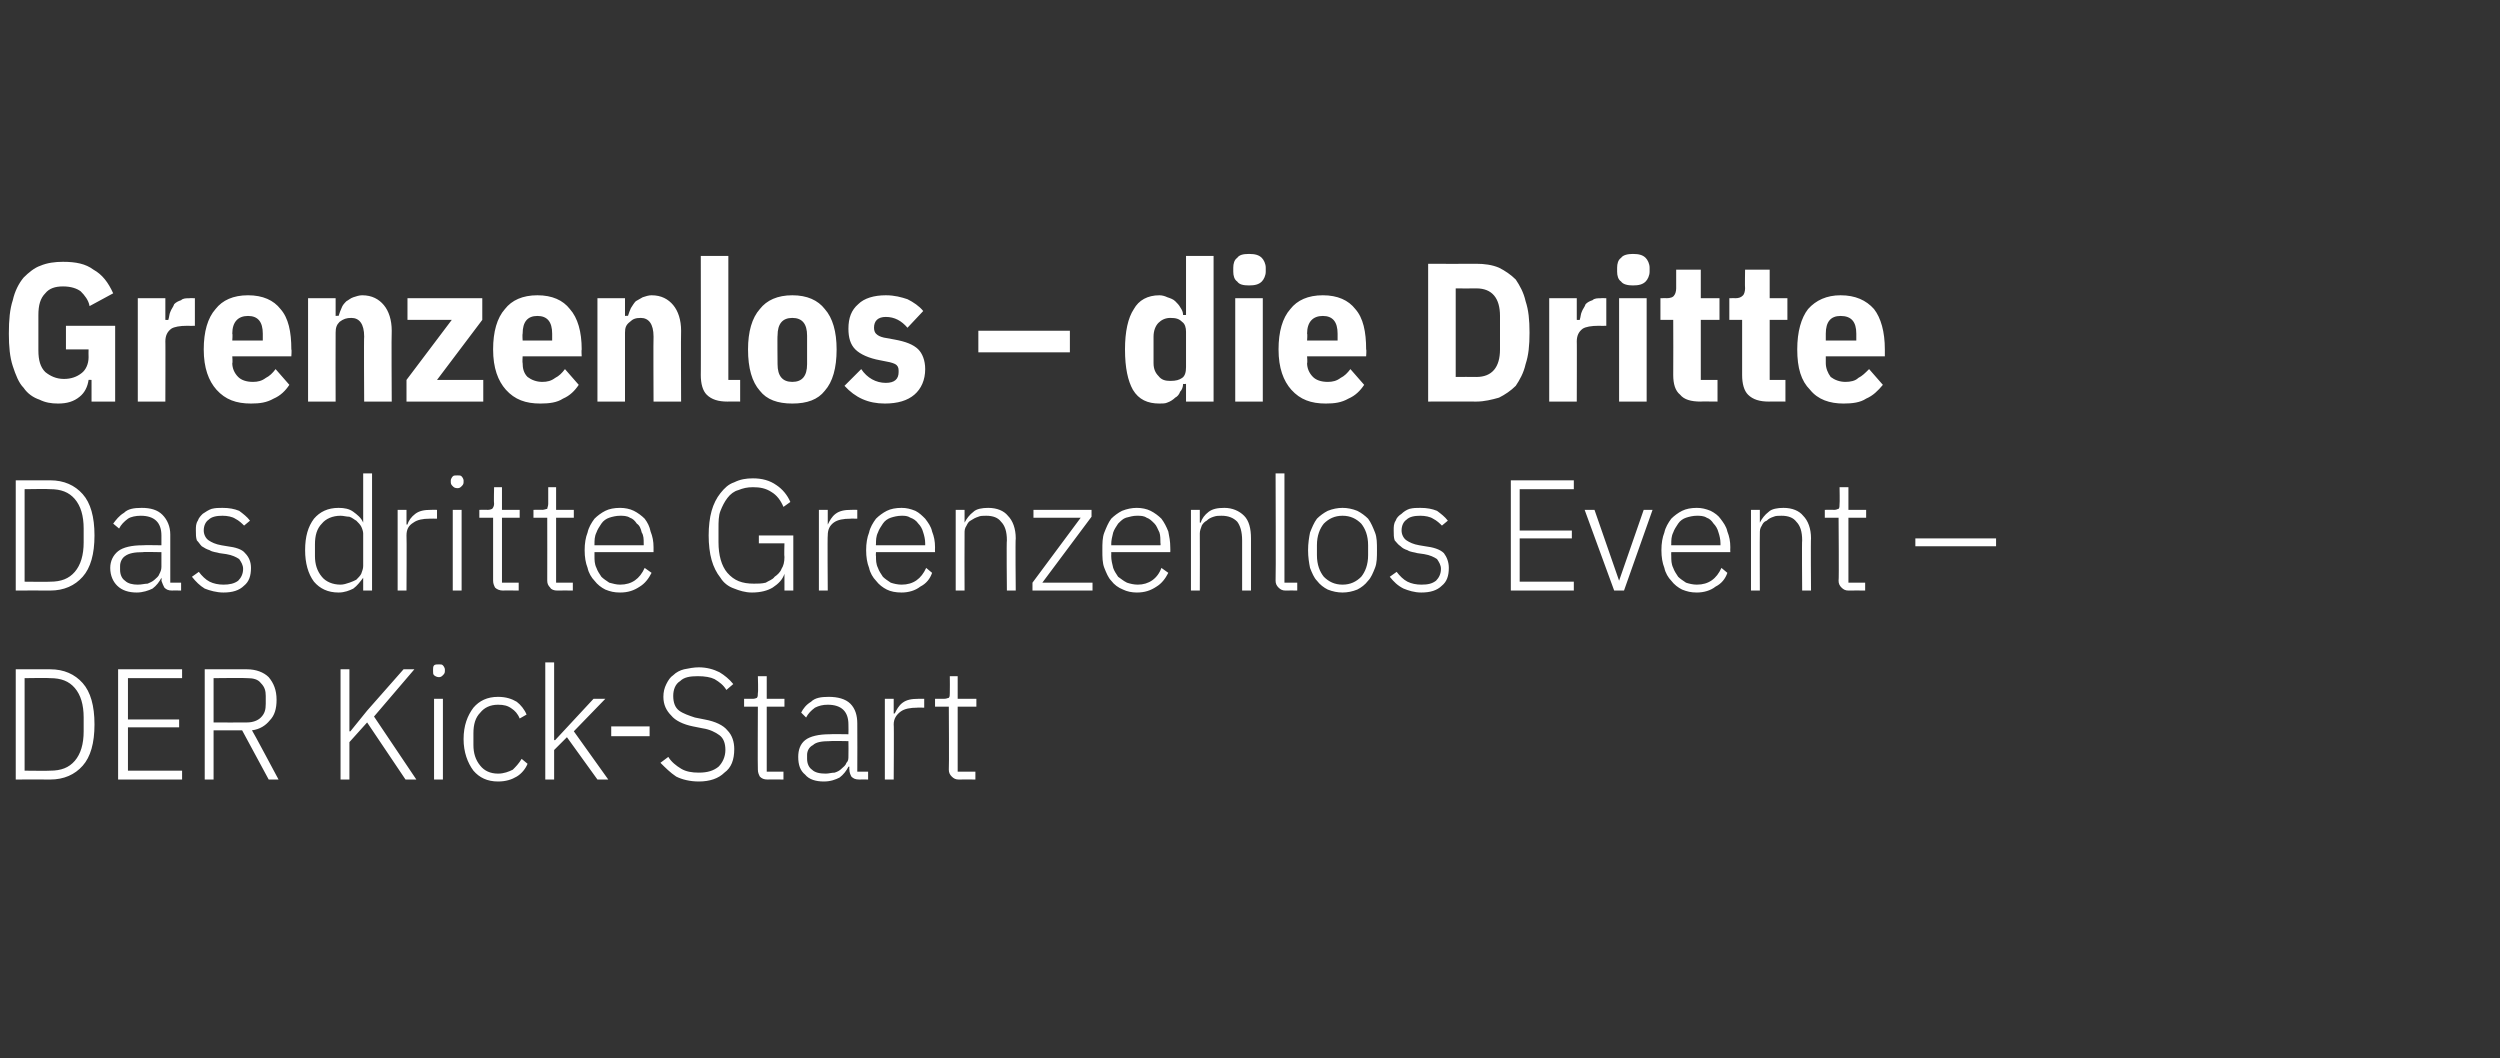 <?xml version="1.0" standalone="no"?><!DOCTYPE svg PUBLIC "-//W3C//DTD SVG 1.1//EN" "http://www.w3.org/Graphics/SVG/1.1/DTD/svg11.dtd"><svg xmlns="http://www.w3.org/2000/svg" version="1.1" width="254px" height="107.5px" viewBox="0 -1 254 107.5" style="top:-1px"><rect x="0" y="-1" width="254" height="107.5" fill="#333333" stroke="none"/>  <desc>Grenzenlos – die Dritte Das dritte Grenzenlos Event – DER Kick Start</desc>  <defs/>  <g id="Polygon148044">    <path d="M 1.6 67 C 1.6 67 5.08 67.01 5.1 67 C 6.5 67 7.6 67.5 8.4 68.4 C 9.2 69.3 9.6 70.7 9.6 72.6 C 9.6 74.5 9.2 75.9 8.4 76.8 C 7.6 77.7 6.5 78.2 5.1 78.2 C 5.08 78.18 1.6 78.2 1.6 78.2 L 1.6 67 Z M 5.1 77.3 C 6.2 77.3 7 77 7.6 76.3 C 8.2 75.6 8.5 74.6 8.5 73.3 C 8.5 73.3 8.5 71.9 8.5 71.9 C 8.5 70.6 8.2 69.6 7.6 68.9 C 7 68.2 6.2 67.9 5.1 67.9 C 5.1 67.86 2.5 67.9 2.5 67.9 L 2.5 77.3 C 2.5 77.3 5.1 77.33 5.1 77.3 Z M 12 78.2 L 12 67 L 18.5 67 L 18.5 67.9 L 13 67.9 L 13 72.1 L 18.2 72.1 L 18.2 72.9 L 13 72.9 L 13 77.3 L 18.5 77.3 L 18.5 78.2 L 12 78.2 Z M 21.7 78.2 L 20.8 78.2 L 20.8 67 C 20.8 67 25.1 67.01 25.1 67 C 26 67 26.8 67.3 27.3 67.8 C 27.8 68.4 28.1 69.1 28.1 70.1 C 28.1 71 27.9 71.7 27.4 72.2 C 27 72.7 26.4 73.1 25.6 73.2 C 25.62 73.17 28.3 78.2 28.3 78.2 L 27.3 78.2 L 24.6 73.2 L 21.7 73.2 L 21.7 78.2 Z M 25.1 72.4 C 25.7 72.4 26.2 72.2 26.5 71.9 C 26.9 71.5 27 71.1 27 70.5 C 27 70.5 27 69.7 27 69.7 C 27 69.2 26.9 68.8 26.5 68.4 C 26.2 68 25.7 67.9 25.1 67.9 C 25.1 67.86 21.7 67.9 21.7 67.9 L 21.7 72.4 C 21.7 72.4 25.1 72.42 25.1 72.4 Z M 37.3 72.4 L 35.5 74.4 L 35.5 78.2 L 34.6 78.2 L 34.6 67 L 35.5 67 L 35.5 73.3 L 35.6 73.3 L 37.3 71.2 L 41 67 L 42.1 67 L 38 71.8 L 42.3 78.2 L 41.2 78.2 L 37.3 72.4 Z M 44.6 67.8 C 44.4 67.8 44.2 67.7 44.1 67.6 C 44 67.5 44 67.4 44 67.2 C 44 67.2 44 67 44 67 C 44 66.9 44 66.7 44.1 66.6 C 44.2 66.5 44.4 66.5 44.6 66.5 C 44.8 66.5 44.9 66.5 45 66.6 C 45.1 66.7 45.2 66.9 45.2 67 C 45.2 67 45.2 67.2 45.2 67.2 C 45.2 67.4 45.1 67.5 45 67.6 C 44.9 67.7 44.8 67.8 44.6 67.8 Z M 44.1 70 L 45 70 L 45 78.2 L 44.1 78.2 L 44.1 70 Z M 50.6 78.4 C 49.5 78.4 48.7 78 48.1 77.3 C 47.5 76.5 47.1 75.4 47.1 74.1 C 47.1 72.7 47.5 71.7 48.1 70.9 C 48.7 70.2 49.5 69.8 50.6 69.8 C 51.4 69.8 52 70 52.5 70.3 C 52.9 70.6 53.3 71.1 53.5 71.6 C 53.5 71.6 52.8 72 52.8 72 C 52.6 71.5 52.3 71.2 52 71 C 51.6 70.7 51.2 70.6 50.6 70.6 C 49.8 70.6 49.2 70.9 48.8 71.4 C 48.3 71.9 48.1 72.6 48.1 73.5 C 48.1 73.5 48.1 74.7 48.1 74.7 C 48.1 75.5 48.3 76.2 48.8 76.8 C 49.2 77.3 49.8 77.6 50.6 77.6 C 51.2 77.6 51.7 77.4 52.1 77.2 C 52.4 76.9 52.7 76.6 53 76.1 C 53 76.1 53.6 76.6 53.6 76.6 C 53.4 77.1 53 77.6 52.5 77.9 C 52 78.2 51.4 78.4 50.6 78.4 Z M 55.4 66.3 L 56.3 66.3 L 56.3 74.2 L 56.4 74.2 L 57.7 72.8 L 60.3 70 L 61.5 70 L 58.3 73.3 L 61.8 78.2 L 60.7 78.2 L 57.6 73.9 L 56.3 75.2 L 56.3 78.2 L 55.4 78.2 L 55.4 66.3 Z M 62.1 73.8 L 62.1 72.8 L 66 72.8 L 66 73.8 L 62.1 73.8 Z M 71 78.4 C 70.1 78.4 69.3 78.2 68.7 77.9 C 68.1 77.5 67.6 77 67.1 76.5 C 67.1 76.5 67.9 75.9 67.9 75.9 C 68.2 76.4 68.7 76.8 69.2 77.1 C 69.7 77.4 70.3 77.5 71 77.5 C 71.9 77.5 72.5 77.3 73 76.9 C 73.4 76.5 73.7 75.9 73.7 75.2 C 73.7 74.5 73.5 74 73.1 73.7 C 72.7 73.4 72.1 73.1 71.4 73 C 71.4 73 70.4 72.8 70.4 72.8 C 69.4 72.6 68.6 72.2 68.2 71.7 C 67.7 71.2 67.4 70.6 67.4 69.8 C 67.4 69.3 67.5 68.9 67.7 68.5 C 67.9 68.1 68.1 67.8 68.4 67.6 C 68.7 67.3 69.1 67.1 69.5 67 C 70 66.9 70.5 66.8 71 66.8 C 71.8 66.8 72.5 67 73.1 67.3 C 73.6 67.6 74.1 68 74.5 68.5 C 74.5 68.5 73.8 69.1 73.8 69.1 C 73.5 68.6 73.1 68.3 72.6 68 C 72.2 67.8 71.6 67.7 70.9 67.7 C 70.1 67.7 69.5 67.8 69.1 68.2 C 68.6 68.5 68.4 69.1 68.4 69.7 C 68.4 70.4 68.6 70.9 69 71.2 C 69.4 71.5 70 71.7 70.6 71.9 C 70.6 71.9 71.6 72.1 71.6 72.1 C 72.7 72.3 73.5 72.7 73.9 73.2 C 74.4 73.7 74.6 74.4 74.6 75.1 C 74.6 76.2 74.3 77 73.6 77.5 C 73 78.1 72.1 78.4 71 78.4 Z M 78 78.2 C 77.6 78.2 77.4 78.1 77.2 77.9 C 77.1 77.7 77 77.5 77 77.2 C 76.97 77.17 77 70.8 77 70.8 L 75.6 70.8 L 75.6 70 C 75.6 70 76.48 69.99 76.5 70 C 76.7 70 76.9 69.9 76.9 69.9 C 77 69.8 77 69.6 77 69.4 C 77.05 69.36 77 67.7 77 67.7 L 77.9 67.7 L 77.9 70 L 79.7 70 L 79.7 70.8 L 77.9 70.8 L 77.9 77.4 L 79.6 77.4 L 79.6 78.2 C 79.6 78.2 77.97 78.18 78 78.2 Z M 87.3 78.2 C 86.9 78.2 86.7 78.1 86.5 77.9 C 86.4 77.7 86.3 77.5 86.3 77.2 C 86.27 77.17 86.3 76.9 86.3 76.9 C 86.3 76.9 86.19 76.88 86.2 76.9 C 86 77.3 85.7 77.7 85.3 78 C 84.9 78.2 84.4 78.4 83.7 78.4 C 82.9 78.4 82.2 78.2 81.8 77.7 C 81.3 77.3 81.1 76.7 81.1 75.9 C 81.1 75.2 81.3 74.6 81.8 74.2 C 82.3 73.8 83.2 73.6 84.3 73.6 C 84.35 73.57 86.2 73.6 86.2 73.6 C 86.2 73.6 86.22 72.61 86.2 72.6 C 86.2 71.3 85.5 70.6 84.1 70.6 C 83.6 70.6 83.2 70.7 82.8 70.9 C 82.4 71.2 82.1 71.5 81.9 71.9 C 81.9 71.9 81.4 71.4 81.4 71.4 C 81.6 71 81.9 70.6 82.4 70.3 C 82.8 69.9 83.4 69.8 84.2 69.8 C 85.1 69.8 85.9 70 86.4 70.5 C 86.9 71 87.1 71.7 87.1 72.5 C 87.12 72.54 87.1 77.4 87.1 77.4 L 88.2 77.4 L 88.2 78.2 C 88.2 78.2 87.3 78.18 87.3 78.2 Z M 83.9 77.6 C 84.2 77.6 84.5 77.5 84.8 77.5 C 85.1 77.4 85.3 77.3 85.5 77.1 C 85.7 76.9 85.9 76.8 86 76.5 C 86.2 76.3 86.2 76.1 86.2 75.8 C 86.22 75.79 86.2 74.3 86.2 74.3 C 86.2 74.3 84.32 74.26 84.3 74.3 C 83.5 74.3 82.9 74.4 82.6 74.7 C 82.2 74.9 82 75.3 82 75.7 C 82 75.7 82 76.1 82 76.1 C 82 76.6 82.2 77 82.5 77.2 C 82.8 77.5 83.3 77.6 83.9 77.6 Z M 89.9 78.2 L 89.9 70 L 90.8 70 L 90.8 71.5 C 90.8 71.5 90.91 71.46 90.9 71.5 C 91.1 71.1 91.3 70.7 91.7 70.4 C 92.1 70.1 92.6 70 93.3 70 C 93.33 69.99 93.9 70 93.9 70 L 93.9 70.9 C 93.9 70.9 93.16 70.88 93.2 70.9 C 92.5 70.9 91.9 71 91.5 71.3 C 91.1 71.6 90.8 72 90.8 72.6 C 90.84 72.58 90.8 78.2 90.8 78.2 L 89.9 78.2 Z M 97.4 78.2 C 97.1 78.2 96.9 78.1 96.7 77.9 C 96.5 77.7 96.4 77.5 96.4 77.2 C 96.44 77.17 96.4 70.8 96.4 70.8 L 95 70.8 L 95 70 C 95 70 95.95 69.99 95.9 70 C 96.2 70 96.3 69.9 96.4 69.9 C 96.5 69.8 96.5 69.6 96.5 69.4 C 96.52 69.36 96.5 67.7 96.5 67.7 L 97.3 67.7 L 97.3 70 L 99.2 70 L 99.2 70.8 L 97.3 70.8 L 97.3 77.4 L 99.1 77.4 L 99.1 78.2 C 99.1 78.2 97.44 78.18 97.4 78.2 Z " stroke="none" fill="#fff"/>  </g>  <g id="Polygon148043">    <path d="M 1.6 47.8 C 1.6 47.8 5.08 47.81 5.1 47.8 C 6.5 47.8 7.6 48.3 8.4 49.2 C 9.2 50.1 9.6 51.5 9.6 53.4 C 9.6 55.3 9.2 56.7 8.4 57.6 C 7.6 58.5 6.5 59 5.1 59 C 5.08 58.98 1.6 59 1.6 59 L 1.6 47.8 Z M 5.1 58.1 C 6.2 58.1 7 57.8 7.6 57.1 C 8.2 56.4 8.5 55.4 8.5 54.1 C 8.5 54.1 8.5 52.7 8.5 52.7 C 8.5 51.4 8.2 50.4 7.6 49.7 C 7 49 6.2 48.7 5.1 48.7 C 5.1 48.66 2.5 48.7 2.5 48.7 L 2.5 58.1 C 2.5 58.1 5.1 58.13 5.1 58.1 Z M 17.5 59 C 17.1 59 16.9 58.9 16.7 58.7 C 16.6 58.5 16.5 58.3 16.4 58 C 16.44 57.97 16.4 57.7 16.4 57.7 C 16.4 57.7 16.36 57.68 16.4 57.7 C 16.2 58.1 15.9 58.5 15.5 58.8 C 15.1 59 14.5 59.2 13.9 59.2 C 13.1 59.2 12.4 59 11.9 58.5 C 11.5 58.1 11.2 57.5 11.2 56.7 C 11.2 56 11.5 55.4 12 55 C 12.5 54.6 13.4 54.4 14.5 54.4 C 14.53 54.37 16.4 54.4 16.4 54.4 C 16.4 54.4 16.4 53.41 16.4 53.4 C 16.4 52.1 15.7 51.4 14.3 51.4 C 13.8 51.4 13.3 51.5 13 51.7 C 12.6 52 12.3 52.3 12.1 52.7 C 12.1 52.7 11.5 52.2 11.5 52.2 C 11.8 51.8 12.1 51.4 12.6 51.1 C 13 50.7 13.6 50.6 14.4 50.6 C 15.3 50.6 16 50.8 16.5 51.3 C 17 51.8 17.3 52.5 17.3 53.3 C 17.3 53.34 17.3 58.2 17.3 58.2 L 18.4 58.2 L 18.4 59 C 18.4 59 17.47 58.98 17.5 59 Z M 14 58.4 C 14.4 58.4 14.7 58.3 15 58.3 C 15.2 58.2 15.5 58.1 15.7 57.9 C 15.9 57.7 16.1 57.6 16.2 57.3 C 16.3 57.1 16.4 56.9 16.4 56.6 C 16.4 56.59 16.4 55.1 16.4 55.1 C 16.4 55.1 14.49 55.06 14.5 55.1 C 13.7 55.1 13.1 55.2 12.7 55.5 C 12.4 55.7 12.2 56.1 12.2 56.5 C 12.2 56.5 12.2 56.9 12.2 56.9 C 12.2 57.4 12.4 57.8 12.7 58 C 13 58.3 13.5 58.4 14 58.4 Z M 22.7 59.2 C 22 59.2 21.3 59 20.8 58.8 C 20.3 58.5 19.9 58.1 19.5 57.6 C 19.5 57.6 20.2 57.1 20.2 57.1 C 20.5 57.5 20.9 57.9 21.3 58.1 C 21.7 58.3 22.2 58.4 22.7 58.4 C 23.3 58.4 23.8 58.3 24.2 58 C 24.5 57.7 24.7 57.3 24.7 56.8 C 24.7 56.4 24.5 56.1 24.3 55.8 C 24 55.6 23.6 55.4 23 55.3 C 23 55.3 22.3 55.2 22.3 55.2 C 22 55.1 21.6 55.1 21.3 54.9 C 21 54.8 20.8 54.7 20.5 54.5 C 20.3 54.3 20.2 54.1 20 53.9 C 19.9 53.6 19.9 53.3 19.9 52.9 C 19.9 52.5 19.9 52.2 20.1 51.9 C 20.2 51.6 20.4 51.4 20.6 51.2 C 20.9 51 21.2 50.8 21.5 50.7 C 21.9 50.6 22.2 50.6 22.6 50.6 C 23.3 50.6 23.8 50.7 24.3 50.9 C 24.7 51.2 25.1 51.5 25.4 51.9 C 25.4 51.9 24.8 52.4 24.8 52.4 C 24.6 52.2 24.3 51.9 23.9 51.7 C 23.6 51.5 23.1 51.4 22.6 51.4 C 22 51.4 21.5 51.5 21.2 51.8 C 20.9 52 20.7 52.4 20.7 52.9 C 20.7 53.3 20.9 53.7 21.2 53.9 C 21.5 54.1 21.9 54.3 22.5 54.4 C 22.5 54.4 23.1 54.5 23.1 54.5 C 23.9 54.6 24.6 54.8 24.9 55.2 C 25.3 55.6 25.5 56.1 25.5 56.7 C 25.5 57.5 25.3 58.1 24.8 58.5 C 24.3 59 23.6 59.2 22.7 59.2 Z M 36.9 57.7 C 36.9 57.7 36.85 57.67 36.9 57.7 C 36.6 58.1 36.3 58.5 35.9 58.8 C 35.5 59 35 59.2 34.4 59.2 C 33.3 59.2 32.5 58.8 31.9 58.1 C 31.3 57.3 31 56.2 31 54.9 C 31 53.5 31.3 52.5 31.9 51.7 C 32.5 51 33.3 50.6 34.4 50.6 C 35 50.6 35.5 50.7 35.9 51 C 36.3 51.3 36.7 51.6 36.9 52.1 C 36.85 52.1 36.9 52.1 36.9 52.1 L 36.9 47.1 L 37.8 47.1 L 37.8 59 L 36.9 59 L 36.9 57.7 Z M 34.6 58.4 C 34.9 58.4 35.2 58.3 35.5 58.2 C 35.8 58.1 36 58 36.2 57.9 C 36.4 57.7 36.6 57.5 36.7 57.3 C 36.8 57 36.9 56.8 36.9 56.5 C 36.9 56.5 36.9 53.2 36.9 53.2 C 36.9 53 36.8 52.7 36.7 52.5 C 36.6 52.3 36.4 52.1 36.2 51.9 C 36 51.8 35.8 51.6 35.5 51.5 C 35.2 51.5 34.9 51.4 34.6 51.4 C 33.8 51.4 33.1 51.7 32.7 52.2 C 32.2 52.7 32 53.4 32 54.3 C 32 54.3 32 55.5 32 55.5 C 32 56.3 32.2 57 32.7 57.6 C 33.1 58.1 33.8 58.4 34.6 58.4 Z M 40.4 59 L 40.4 50.8 L 41.3 50.8 L 41.3 52.3 C 41.3 52.3 41.39 52.26 41.4 52.3 C 41.5 51.9 41.8 51.5 42.2 51.2 C 42.6 50.9 43.1 50.8 43.8 50.8 C 43.81 50.79 44.4 50.8 44.4 50.8 L 44.4 51.7 C 44.4 51.7 43.64 51.68 43.6 51.7 C 43 51.7 42.4 51.8 42 52.1 C 41.5 52.4 41.3 52.8 41.3 53.4 C 41.33 53.38 41.3 59 41.3 59 L 40.4 59 Z M 46.5 48.6 C 46.2 48.6 46.1 48.5 46 48.4 C 45.9 48.3 45.8 48.2 45.8 48 C 45.8 48 45.8 47.8 45.8 47.8 C 45.8 47.7 45.9 47.5 46 47.4 C 46.1 47.3 46.2 47.3 46.5 47.3 C 46.7 47.3 46.8 47.3 46.9 47.4 C 47 47.5 47.1 47.7 47.1 47.8 C 47.1 47.8 47.1 48 47.1 48 C 47.1 48.2 47 48.3 46.9 48.4 C 46.8 48.5 46.7 48.6 46.5 48.6 Z M 46 50.8 L 46.9 50.8 L 46.9 59 L 46 59 L 46 50.8 Z M 51.1 59 C 50.8 59 50.5 58.9 50.3 58.7 C 50.2 58.5 50.1 58.3 50.1 58 C 50.09 57.97 50.1 51.6 50.1 51.6 L 48.7 51.6 L 48.7 50.8 C 48.7 50.8 49.59 50.79 49.6 50.8 C 49.8 50.8 50 50.7 50 50.7 C 50.1 50.6 50.2 50.4 50.2 50.2 C 50.16 50.16 50.2 48.5 50.2 48.5 L 51 48.5 L 51 50.8 L 52.8 50.8 L 52.8 51.6 L 51 51.6 L 51 58.2 L 52.7 58.2 L 52.7 59 C 52.7 59 51.08 58.98 51.1 59 Z M 56.6 59 C 56.3 59 56 58.9 55.9 58.7 C 55.7 58.5 55.6 58.3 55.6 58 C 55.61 57.97 55.6 51.6 55.6 51.6 L 54.2 51.6 L 54.2 50.8 C 54.2 50.8 55.12 50.79 55.1 50.8 C 55.3 50.8 55.5 50.7 55.6 50.7 C 55.6 50.6 55.7 50.4 55.7 50.2 C 55.69 50.16 55.7 48.5 55.7 48.5 L 56.5 48.5 L 56.5 50.8 L 58.3 50.8 L 58.3 51.6 L 56.5 51.6 L 56.5 58.2 L 58.2 58.2 L 58.2 59 C 58.2 59 56.6 58.98 56.6 59 Z M 63 59.2 C 62.4 59.2 62 59.1 61.5 58.9 C 61.1 58.7 60.7 58.4 60.4 58 C 60.1 57.7 59.8 57.2 59.7 56.7 C 59.5 56.2 59.4 55.6 59.4 54.9 C 59.4 54.2 59.5 53.6 59.7 53.1 C 59.8 52.6 60.1 52.1 60.4 51.7 C 60.7 51.4 61.1 51.1 61.5 50.9 C 61.9 50.7 62.4 50.6 63 50.6 C 63.5 50.6 64 50.7 64.4 50.9 C 64.8 51.1 65.2 51.4 65.5 51.7 C 65.8 52.1 66 52.5 66.1 53 C 66.3 53.5 66.4 54 66.4 54.6 C 66.39 54.64 66.4 55.1 66.4 55.1 L 60.4 55.1 C 60.4 55.1 60.39 55.48 60.4 55.5 C 60.4 55.9 60.4 56.3 60.6 56.7 C 60.7 57 60.9 57.3 61.1 57.6 C 61.3 57.8 61.6 58 61.9 58.2 C 62.3 58.3 62.6 58.4 63 58.4 C 64.2 58.4 65 57.8 65.5 56.7 C 65.5 56.7 66.2 57.2 66.2 57.2 C 65.9 57.8 65.5 58.3 65 58.6 C 64.4 59 63.8 59.2 63 59.2 Z M 63 51.4 C 62.6 51.4 62.2 51.5 61.9 51.6 C 61.6 51.7 61.3 51.9 61.1 52.2 C 60.9 52.5 60.7 52.8 60.6 53.1 C 60.4 53.5 60.4 53.9 60.4 54.3 C 60.39 54.29 60.4 54.4 60.4 54.4 L 65.4 54.4 C 65.4 54.4 65.41 54.24 65.4 54.2 C 65.4 53.8 65.4 53.4 65.2 53.1 C 65.1 52.7 65 52.4 64.7 52.2 C 64.5 51.9 64.3 51.7 64 51.6 C 63.7 51.4 63.3 51.4 63 51.4 Z M 79.7 57.3 C 79.7 57.3 79.66 57.28 79.7 57.3 C 79.5 57.9 79.1 58.3 78.5 58.7 C 78 59 77.3 59.2 76.4 59.2 C 75.7 59.2 75.1 59 74.6 58.8 C 74 58.6 73.5 58.2 73.2 57.7 C 72.8 57.2 72.5 56.6 72.3 55.9 C 72.1 55.2 72 54.3 72 53.4 C 72 52.5 72.1 51.6 72.3 50.9 C 72.5 50.2 72.8 49.6 73.2 49.1 C 73.6 48.6 74 48.2 74.6 48 C 75.2 47.7 75.8 47.6 76.5 47.6 C 77.4 47.6 78.2 47.8 78.9 48.3 C 79.5 48.7 80 49.3 80.3 50 C 80.3 50 79.6 50.5 79.6 50.5 C 79.3 49.8 78.9 49.3 78.4 49 C 77.8 48.6 77.2 48.5 76.5 48.5 C 75.9 48.5 75.5 48.6 75 48.8 C 74.6 48.9 74.2 49.2 73.9 49.6 C 73.6 50 73.4 50.4 73.2 50.9 C 73 51.4 73 52 73 52.7 C 73 52.7 73 54.1 73 54.1 C 73 55.4 73.3 56.5 73.9 57.2 C 74.6 58 75.4 58.3 76.6 58.3 C 77 58.3 77.4 58.3 77.8 58.2 C 78.1 58 78.5 57.9 78.7 57.6 C 79 57.4 79.3 57.1 79.4 56.8 C 79.6 56.5 79.7 56.1 79.7 55.6 C 79.66 55.59 79.7 54.2 79.7 54.2 L 77.1 54.2 L 77.1 53.4 L 80.6 53.4 L 80.6 59 L 79.7 59 L 79.7 57.3 Z M 83.2 59 L 83.2 50.8 L 84.1 50.8 L 84.1 52.3 C 84.1 52.3 84.12 52.26 84.1 52.3 C 84.3 51.9 84.5 51.5 84.9 51.2 C 85.3 50.9 85.8 50.8 86.5 50.8 C 86.54 50.79 87.1 50.8 87.1 50.8 L 87.1 51.7 C 87.1 51.7 86.37 51.68 86.4 51.7 C 85.7 51.7 85.1 51.8 84.7 52.1 C 84.3 52.4 84.1 52.8 84.1 53.4 C 84.06 53.38 84.1 59 84.1 59 L 83.2 59 Z M 91.6 59.2 C 91 59.2 90.5 59.1 90.1 58.9 C 89.7 58.7 89.3 58.4 89 58 C 88.7 57.7 88.4 57.2 88.3 56.7 C 88.1 56.2 88 55.6 88 54.9 C 88 54.2 88.1 53.6 88.3 53.1 C 88.4 52.6 88.7 52.1 89 51.7 C 89.3 51.4 89.7 51.1 90.1 50.9 C 90.5 50.7 91 50.6 91.6 50.6 C 92.1 50.6 92.5 50.7 93 50.9 C 93.4 51.1 93.7 51.4 94 51.7 C 94.3 52.1 94.6 52.5 94.7 53 C 94.9 53.5 95 54 95 54.6 C 94.98 54.64 95 55.1 95 55.1 L 89 55.1 C 89 55.1 88.97 55.48 89 55.5 C 89 55.9 89 56.3 89.2 56.7 C 89.3 57 89.5 57.3 89.7 57.6 C 89.9 57.8 90.2 58 90.5 58.2 C 90.8 58.3 91.2 58.4 91.6 58.4 C 92.8 58.4 93.6 57.8 94.1 56.7 C 94.1 56.7 94.7 57.2 94.7 57.2 C 94.5 57.8 94.1 58.3 93.5 58.6 C 93 59 92.3 59.2 91.6 59.2 Z M 91.6 51.4 C 91.2 51.4 90.8 51.5 90.5 51.6 C 90.2 51.7 89.9 51.9 89.7 52.2 C 89.5 52.5 89.3 52.8 89.2 53.1 C 89 53.5 89 53.9 89 54.3 C 88.97 54.29 89 54.4 89 54.4 L 94 54.4 C 94 54.4 94 54.24 94 54.2 C 94 53.8 93.9 53.4 93.8 53.1 C 93.7 52.7 93.5 52.4 93.3 52.2 C 93.1 51.9 92.8 51.7 92.5 51.6 C 92.2 51.4 91.9 51.4 91.6 51.4 Z M 97.1 59 L 97.1 50.8 L 98 50.8 L 98 52.1 C 98 52.1 98.02 52.08 98 52.1 C 98.2 51.7 98.5 51.3 98.9 51 C 99.2 50.7 99.8 50.6 100.4 50.6 C 101.3 50.6 102 50.9 102.4 51.4 C 102.9 51.9 103.2 52.7 103.2 53.7 C 103.15 53.72 103.2 59 103.2 59 L 102.3 59 C 102.3 59 102.25 53.88 102.3 53.9 C 102.3 53 102.1 52.4 101.7 52 C 101.4 51.6 100.9 51.4 100.2 51.4 C 99.9 51.4 99.6 51.4 99.4 51.5 C 99.1 51.6 98.9 51.7 98.6 51.9 C 98.4 52 98.3 52.2 98.2 52.4 C 98 52.7 98 52.9 98 53.2 C 97.98 53.22 98 59 98 59 L 97.1 59 Z M 104.9 59 L 104.9 58.2 L 109.8 51.6 L 105 51.6 L 105 50.8 L 110.9 50.8 L 110.9 51.5 L 105.9 58.2 L 111 58.2 L 111 59 L 104.9 59 Z M 115.5 59.2 C 115 59.2 114.5 59.1 114.1 58.9 C 113.6 58.7 113.2 58.4 112.9 58 C 112.6 57.7 112.4 57.2 112.2 56.7 C 112 56.2 112 55.6 112 54.9 C 112 54.2 112 53.6 112.2 53.1 C 112.4 52.6 112.6 52.1 112.9 51.7 C 113.2 51.4 113.6 51.1 114 50.9 C 114.5 50.7 115 50.6 115.5 50.6 C 116 50.6 116.5 50.7 116.9 50.9 C 117.3 51.1 117.7 51.4 118 51.7 C 118.3 52.1 118.5 52.5 118.7 53 C 118.8 53.5 118.9 54 118.9 54.6 C 118.92 54.64 118.9 55.1 118.9 55.1 L 112.9 55.1 C 112.9 55.1 112.92 55.48 112.9 55.5 C 112.9 55.9 113 56.3 113.1 56.7 C 113.2 57 113.4 57.3 113.6 57.6 C 113.9 57.8 114.1 58 114.5 58.2 C 114.8 58.3 115.2 58.4 115.6 58.4 C 116.7 58.4 117.6 57.8 118 56.7 C 118 56.7 118.7 57.2 118.7 57.2 C 118.4 57.8 118 58.3 117.5 58.6 C 116.9 59 116.3 59.2 115.5 59.2 Z M 115.5 51.4 C 115.1 51.4 114.8 51.5 114.4 51.6 C 114.1 51.7 113.9 51.9 113.6 52.2 C 113.4 52.5 113.2 52.8 113.1 53.1 C 113 53.5 112.9 53.9 112.9 54.3 C 112.92 54.29 112.9 54.4 112.9 54.4 L 117.9 54.4 C 117.9 54.4 117.94 54.24 117.9 54.2 C 117.9 53.8 117.9 53.4 117.8 53.1 C 117.6 52.7 117.5 52.4 117.3 52.2 C 117 51.9 116.8 51.7 116.5 51.6 C 116.2 51.4 115.9 51.4 115.5 51.4 Z M 121 59 L 121 50.8 L 121.9 50.8 L 121.9 52.1 C 121.9 52.1 121.97 52.08 122 52.1 C 122.1 51.7 122.4 51.3 122.8 51 C 123.2 50.7 123.7 50.6 124.4 50.6 C 125.2 50.6 125.9 50.9 126.4 51.4 C 126.9 51.9 127.1 52.7 127.1 53.7 C 127.1 53.72 127.1 59 127.1 59 L 126.2 59 C 126.2 59 126.2 53.88 126.2 53.9 C 126.2 53 126 52.4 125.7 52 C 125.3 51.6 124.8 51.4 124.1 51.4 C 123.8 51.4 123.6 51.4 123.3 51.5 C 123 51.6 122.8 51.7 122.6 51.9 C 122.4 52 122.2 52.2 122.1 52.4 C 122 52.7 121.9 52.9 121.9 53.2 C 121.92 53.22 121.9 59 121.9 59 L 121 59 Z M 130.6 59 C 130.3 59 130.1 58.9 129.9 58.7 C 129.7 58.5 129.6 58.3 129.6 58 C 129.64 57.99 129.6 47.1 129.6 47.1 L 130.5 47.1 L 130.5 58.2 L 131.8 58.2 L 131.8 59 C 131.8 59 130.64 58.98 130.6 59 Z M 136.4 59.2 C 135.9 59.2 135.4 59.1 134.9 58.9 C 134.5 58.7 134.1 58.4 133.8 58 C 133.5 57.7 133.3 57.2 133.1 56.7 C 133 56.2 132.9 55.6 132.9 54.9 C 132.9 54.2 133 53.6 133.1 53.1 C 133.3 52.6 133.5 52.1 133.8 51.7 C 134.1 51.4 134.5 51.1 134.9 50.9 C 135.4 50.7 135.9 50.6 136.4 50.6 C 136.9 50.6 137.4 50.7 137.9 50.9 C 138.3 51.1 138.7 51.4 139 51.7 C 139.3 52.1 139.5 52.6 139.7 53.1 C 139.9 53.6 139.9 54.2 139.9 54.9 C 139.9 55.6 139.9 56.2 139.7 56.7 C 139.5 57.2 139.3 57.7 139 58 C 138.7 58.4 138.3 58.7 137.9 58.9 C 137.4 59.1 136.9 59.2 136.4 59.2 Z M 136.4 58.4 C 137.2 58.4 137.8 58.1 138.3 57.6 C 138.7 57.1 139 56.4 139 55.4 C 139 55.4 139 54.4 139 54.4 C 139 53.4 138.7 52.7 138.3 52.2 C 137.8 51.7 137.2 51.4 136.4 51.4 C 135.6 51.4 135 51.7 134.5 52.2 C 134.1 52.7 133.8 53.4 133.8 54.4 C 133.8 54.4 133.8 55.4 133.8 55.4 C 133.8 56.4 134.1 57.1 134.5 57.6 C 135 58.1 135.6 58.4 136.4 58.4 Z M 144.4 59.2 C 143.7 59.2 143.1 59 142.6 58.8 C 142 58.5 141.6 58.1 141.2 57.6 C 141.2 57.6 141.9 57.1 141.9 57.1 C 142.2 57.5 142.6 57.9 143 58.1 C 143.4 58.3 143.9 58.4 144.4 58.4 C 145.1 58.4 145.5 58.3 145.9 58 C 146.2 57.7 146.4 57.3 146.4 56.8 C 146.4 56.4 146.2 56.1 146 55.8 C 145.7 55.6 145.3 55.4 144.7 55.3 C 144.7 55.3 144 55.2 144 55.2 C 143.7 55.1 143.3 55.1 143 54.9 C 142.7 54.8 142.5 54.7 142.3 54.5 C 142 54.3 141.9 54.1 141.7 53.9 C 141.6 53.6 141.6 53.3 141.6 52.9 C 141.6 52.5 141.6 52.2 141.8 51.9 C 141.9 51.6 142.1 51.4 142.4 51.2 C 142.6 51 142.9 50.8 143.2 50.7 C 143.6 50.6 143.9 50.6 144.3 50.6 C 145 50.6 145.5 50.7 146 50.9 C 146.4 51.2 146.8 51.5 147.1 51.9 C 147.1 51.9 146.5 52.4 146.5 52.4 C 146.3 52.2 146 51.9 145.6 51.7 C 145.3 51.5 144.8 51.4 144.3 51.4 C 143.7 51.4 143.2 51.5 142.9 51.8 C 142.6 52 142.4 52.4 142.4 52.9 C 142.4 53.3 142.6 53.7 142.9 53.9 C 143.2 54.1 143.6 54.3 144.2 54.4 C 144.2 54.4 144.8 54.5 144.8 54.5 C 145.6 54.6 146.3 54.8 146.7 55.2 C 147 55.6 147.2 56.1 147.2 56.7 C 147.2 57.5 147 58.1 146.5 58.5 C 146 59 145.3 59.2 144.4 59.2 Z M 153.5 59 L 153.5 47.8 L 159.9 47.8 L 159.9 48.7 L 154.4 48.7 L 154.4 52.9 L 159.7 52.9 L 159.7 53.7 L 154.4 53.7 L 154.4 58.1 L 159.9 58.1 L 159.9 59 L 153.5 59 Z M 161 50.8 L 162 50.8 L 164.5 58 L 164.5 58 L 167 50.8 L 167.9 50.8 L 165 59 L 164 59 L 161 50.8 Z M 172.4 59.2 C 171.8 59.2 171.4 59.1 170.9 58.9 C 170.5 58.7 170.1 58.4 169.8 58 C 169.5 57.7 169.2 57.2 169.1 56.7 C 168.9 56.2 168.8 55.6 168.8 54.9 C 168.8 54.2 168.9 53.6 169.1 53.1 C 169.2 52.6 169.5 52.1 169.8 51.7 C 170.1 51.4 170.5 51.1 170.9 50.9 C 171.3 50.7 171.8 50.6 172.4 50.6 C 172.9 50.6 173.3 50.7 173.8 50.9 C 174.2 51.1 174.6 51.4 174.8 51.7 C 175.1 52.1 175.4 52.5 175.5 53 C 175.7 53.5 175.8 54 175.8 54.6 C 175.78 54.64 175.8 55.1 175.8 55.1 L 169.8 55.1 C 169.8 55.1 169.78 55.48 169.8 55.5 C 169.8 55.9 169.8 56.3 170 56.7 C 170.1 57 170.3 57.3 170.5 57.6 C 170.7 57.8 171 58 171.3 58.2 C 171.6 58.3 172 58.4 172.4 58.4 C 173.6 58.4 174.4 57.8 174.9 56.7 C 174.9 56.7 175.5 57.2 175.5 57.2 C 175.3 57.8 174.9 58.3 174.3 58.6 C 173.8 59 173.1 59.2 172.4 59.2 Z M 172.4 51.4 C 172 51.4 171.6 51.5 171.3 51.6 C 171 51.7 170.7 51.9 170.5 52.2 C 170.3 52.5 170.1 52.8 170 53.1 C 169.8 53.5 169.8 53.9 169.8 54.3 C 169.78 54.29 169.8 54.4 169.8 54.4 L 174.8 54.4 C 174.8 54.4 174.8 54.24 174.8 54.2 C 174.8 53.8 174.7 53.4 174.6 53.1 C 174.5 52.7 174.3 52.4 174.1 52.2 C 173.9 51.9 173.7 51.7 173.4 51.6 C 173.1 51.4 172.7 51.4 172.4 51.4 Z M 177.9 59 L 177.9 50.8 L 178.8 50.8 L 178.8 52.1 C 178.8 52.1 178.83 52.08 178.8 52.1 C 179 51.7 179.3 51.3 179.7 51 C 180 50.7 180.6 50.6 181.2 50.6 C 182.1 50.6 182.8 50.9 183.2 51.4 C 183.7 51.9 184 52.7 184 53.7 C 183.96 53.72 184 59 184 59 L 183.1 59 C 183.1 59 183.06 53.88 183.1 53.9 C 183.1 53 182.9 52.4 182.5 52 C 182.2 51.6 181.7 51.4 181 51.4 C 180.7 51.4 180.4 51.4 180.2 51.5 C 179.9 51.6 179.7 51.7 179.5 51.9 C 179.2 52 179.1 52.2 179 52.4 C 178.8 52.7 178.8 52.9 178.8 53.2 C 178.78 53.22 178.8 59 178.8 59 L 177.9 59 Z M 187.8 59 C 187.5 59 187.3 58.9 187.1 58.7 C 186.9 58.5 186.8 58.3 186.8 58 C 186.85 57.97 186.8 51.6 186.8 51.6 L 185.4 51.6 L 185.4 50.8 C 185.4 50.8 186.36 50.79 186.4 50.8 C 186.6 50.8 186.7 50.7 186.8 50.7 C 186.9 50.6 186.9 50.4 186.9 50.2 C 186.93 50.16 186.9 48.5 186.9 48.5 L 187.8 48.5 L 187.8 50.8 L 189.6 50.8 L 189.6 51.6 L 187.8 51.6 L 187.8 58.2 L 189.5 58.2 L 189.5 59 C 189.5 59 187.85 58.98 187.8 59 Z M 194.6 54.5 L 194.6 53.7 L 202.8 53.7 L 202.8 54.5 L 194.6 54.5 Z " stroke="none" fill="#fff"/>  </g>  <g id="Polygon148042">    <path d="M 9.3 37.6 C 9.3 37.6 9 37.58 9 37.6 C 8.9 38.3 8.6 38.9 8.1 39.3 C 7.5 39.8 6.8 40 5.9 40 C 5.2 40 4.6 39.9 4 39.6 C 3.4 39.4 2.8 39 2.4 38.4 C 1.9 37.9 1.6 37.1 1.3 36.2 C 1 35.3 0.9 34.2 0.9 32.9 C 0.9 31.5 1 30.4 1.3 29.5 C 1.5 28.6 1.9 27.8 2.4 27.2 C 2.9 26.7 3.5 26.2 4.1 26 C 4.8 25.7 5.6 25.6 6.4 25.6 C 7.7 25.6 8.7 25.8 9.5 26.4 C 10.4 26.9 11 27.7 11.5 28.8 C 11.5 28.8 9.1 30.1 9.1 30.1 C 9 29.5 8.6 29 8.2 28.6 C 7.8 28.3 7.2 28.1 6.4 28.1 C 5.6 28.1 5 28.3 4.6 28.8 C 4.1 29.3 3.9 30 3.9 31 C 3.9 31 3.9 34.6 3.9 34.6 C 3.9 35.6 4.1 36.3 4.6 36.8 C 5.1 37.2 5.7 37.5 6.5 37.5 C 7.2 37.5 7.8 37.3 8.3 36.9 C 8.7 36.6 9 36 9 35.3 C 8.98 35.3 9 34.5 9 34.5 L 6.7 34.5 L 6.7 32.1 L 11.7 32.1 L 11.7 39.8 L 9.3 39.8 L 9.3 37.6 Z M 14 39.8 L 14 29.3 L 16.8 29.3 L 16.8 31.5 C 16.8 31.5 17.14 31.52 17.1 31.5 C 17.2 31.2 17.2 30.9 17.3 30.7 C 17.4 30.4 17.6 30.2 17.7 29.9 C 17.9 29.7 18.1 29.6 18.4 29.5 C 18.6 29.3 18.9 29.3 19.3 29.3 C 19.26 29.28 19.8 29.3 19.8 29.3 L 19.8 32.1 C 19.8 32.1 19.04 32.12 19 32.1 C 18.3 32.1 17.7 32.2 17.4 32.4 C 17 32.7 16.8 33.1 16.8 33.7 C 16.82 33.66 16.8 39.8 16.8 39.8 L 14 39.8 Z M 25.5 40 C 24 40 22.9 39.6 22 38.6 C 21.2 37.7 20.7 36.4 20.7 34.5 C 20.7 32.7 21.1 31.3 21.9 30.4 C 22.6 29.5 23.7 29 25.2 29 C 26.7 29 27.8 29.5 28.5 30.4 C 29.3 31.3 29.6 32.7 29.6 34.5 C 29.65 34.52 29.6 35.2 29.6 35.2 L 23.6 35.2 C 23.6 35.2 23.65 35.86 23.6 35.9 C 23.6 36.4 23.8 36.9 24.2 37.3 C 24.5 37.6 25 37.8 25.7 37.8 C 26.2 37.8 26.6 37.7 27 37.4 C 27.4 37.2 27.7 36.9 28 36.5 C 28 36.5 29.4 38.1 29.4 38.1 C 29 38.7 28.5 39.2 27.8 39.5 C 27.1 39.9 26.4 40 25.5 40 Z M 26.7 32.9 C 26.7 31.7 26.2 31.1 25.2 31.1 C 24.2 31.1 23.6 31.7 23.6 32.9 C 23.65 32.92 23.6 33.6 23.6 33.6 L 26.7 33.6 L 26.7 32.9 C 26.7 32.9 26.73 32.92 26.7 32.9 Z M 31.3 39.8 L 31.3 29.3 L 34.1 29.3 L 34.1 31.1 C 34.1 31.1 34.4 31.06 34.4 31.1 C 34.5 30.8 34.6 30.5 34.7 30.3 C 34.8 30 35 29.8 35.2 29.6 C 35.4 29.5 35.6 29.3 35.9 29.2 C 36.2 29.1 36.5 29 36.8 29 C 37.8 29 38.5 29.4 39 30 C 39.5 30.6 39.8 31.5 39.8 32.6 C 39.76 32.64 39.8 39.8 39.8 39.8 L 37 39.8 C 37 39.8 36.96 33.18 37 33.2 C 37 31.9 36.5 31.3 35.7 31.3 C 35.2 31.3 34.9 31.4 34.5 31.7 C 34.2 32 34.1 32.3 34.1 32.8 C 34.08 32.8 34.1 39.8 34.1 39.8 L 31.3 39.8 Z M 41.3 39.8 L 41.3 37.6 L 45.9 31.5 L 41.4 31.5 L 41.4 29.3 L 49 29.3 L 49 31.5 L 44.4 37.6 L 49.1 37.6 L 49.1 39.8 L 41.3 39.8 Z M 54.9 40 C 53.4 40 52.3 39.6 51.4 38.6 C 50.6 37.7 50.1 36.4 50.1 34.5 C 50.1 32.7 50.5 31.3 51.3 30.4 C 52 29.5 53.1 29 54.6 29 C 56.1 29 57.2 29.5 57.9 30.4 C 58.7 31.3 59.1 32.7 59.1 34.5 C 59.06 34.52 59.1 35.2 59.1 35.2 L 53.1 35.2 C 53.1 35.2 53.06 35.86 53.1 35.9 C 53.1 36.4 53.2 36.9 53.6 37.3 C 54 37.6 54.5 37.8 55.1 37.8 C 55.6 37.8 56 37.7 56.4 37.4 C 56.8 37.2 57.1 36.9 57.4 36.5 C 57.4 36.5 58.8 38.1 58.8 38.1 C 58.4 38.7 57.9 39.2 57.2 39.5 C 56.6 39.9 55.8 40 54.9 40 Z M 56.1 32.9 C 56.1 31.7 55.6 31.1 54.6 31.1 C 53.6 31.1 53.1 31.7 53.1 32.9 C 53.06 32.92 53.1 33.6 53.1 33.6 L 56.1 33.6 L 56.1 32.9 C 56.1 32.9 56.14 32.92 56.1 32.9 Z M 60.7 39.8 L 60.7 29.3 L 63.5 29.3 L 63.5 31.1 C 63.5 31.1 63.81 31.06 63.8 31.1 C 63.9 30.8 64 30.5 64.1 30.3 C 64.3 30 64.4 29.8 64.6 29.6 C 64.8 29.5 65.1 29.3 65.3 29.2 C 65.6 29.1 65.9 29 66.2 29 C 67.2 29 67.9 29.4 68.4 30 C 68.9 30.6 69.2 31.5 69.2 32.6 C 69.17 32.64 69.2 39.8 69.2 39.8 L 66.4 39.8 C 66.4 39.8 66.37 33.18 66.4 33.2 C 66.4 31.9 65.9 31.3 65.1 31.3 C 64.6 31.3 64.3 31.4 64 31.7 C 63.6 32 63.5 32.3 63.5 32.8 C 63.49 32.8 63.5 39.8 63.5 39.8 L 60.7 39.8 Z M 73.9 39.8 C 73 39.8 72.3 39.6 71.8 39.1 C 71.4 38.7 71.2 38 71.2 37.1 C 71.22 37.14 71.2 25 71.2 25 L 74 25 L 74 37.6 L 75.2 37.6 L 75.2 39.8 C 75.2 39.8 73.94 39.78 73.9 39.8 Z M 80.5 40 C 79 40 77.9 39.6 77.2 38.7 C 76.4 37.8 76 36.4 76 34.5 C 76 32.7 76.4 31.3 77.2 30.4 C 77.9 29.5 79 29 80.5 29 C 82 29 83.1 29.5 83.8 30.4 C 84.6 31.3 85 32.7 85 34.5 C 85 36.4 84.6 37.8 83.8 38.7 C 83.1 39.6 82 40 80.5 40 Z M 79 36 C 79 37.2 79.5 37.8 80.5 37.8 C 81.5 37.8 82 37.2 82 36 C 82 36 82 33.1 82 33.1 C 82 31.9 81.5 31.3 80.5 31.3 C 79.5 31.3 79 31.9 79 33.1 C 78.97 33.06 79 36 79 36 C 79 36 78.97 36 79 36 Z M 89.9 40 C 88.2 40 86.9 39.4 85.8 38.2 C 85.8 38.2 87.5 36.5 87.5 36.5 C 88.1 37.4 89 37.9 90 37.9 C 90.9 37.9 91.3 37.5 91.3 36.8 C 91.3 36.5 91.3 36.3 91.1 36.1 C 91 36 90.8 35.9 90.4 35.8 C 90.4 35.8 89.4 35.6 89.4 35.6 C 88.3 35.4 87.4 35 86.9 34.5 C 86.4 34 86.2 33.3 86.2 32.4 C 86.2 31.3 86.5 30.5 87.2 29.9 C 87.8 29.3 88.8 29 90 29 C 90.9 29 91.6 29.2 92.2 29.4 C 92.8 29.7 93.4 30.1 93.8 30.6 C 93.8 30.6 92.2 32.3 92.2 32.3 C 91.6 31.6 90.9 31.2 90 31.2 C 89.2 31.2 88.8 31.6 88.8 32.3 C 88.8 32.6 88.9 32.8 89 32.9 C 89.2 33.1 89.4 33.2 89.8 33.3 C 89.8 33.3 90.9 33.5 90.9 33.5 C 92 33.7 92.8 34 93.3 34.5 C 93.7 34.9 94 35.6 94 36.5 C 94 37.6 93.6 38.5 92.9 39.1 C 92.2 39.7 91.2 40 89.9 40 Z M 99.4 34.8 L 99.4 32.6 L 108.7 32.6 L 108.7 34.8 L 99.4 34.8 Z M 120.5 38 C 120.5 38 120.23 38.04 120.2 38 C 120.2 38.3 120.1 38.6 119.9 38.8 C 119.8 39.1 119.6 39.3 119.4 39.4 C 119.2 39.6 118.9 39.8 118.6 39.9 C 118.4 40 118.1 40 117.8 40 C 116.6 40 115.7 39.6 115.1 38.6 C 114.6 37.7 114.3 36.4 114.3 34.5 C 114.3 32.7 114.6 31.3 115.2 30.4 C 115.7 29.5 116.6 29 117.8 29 C 118.1 29 118.4 29.1 118.6 29.2 C 118.9 29.3 119.2 29.4 119.4 29.6 C 119.6 29.8 119.8 30 119.9 30.2 C 120.1 30.5 120.2 30.7 120.2 31 C 120.23 31.02 120.5 31 120.5 31 L 120.5 25 L 123.3 25 L 123.3 39.8 L 120.5 39.8 L 120.5 38 Z M 118.9 37.7 C 119.5 37.7 119.8 37.6 120.1 37.4 C 120.4 37.2 120.5 36.8 120.5 36.3 C 120.5 36.3 120.5 32.7 120.5 32.7 C 120.5 32.3 120.4 31.9 120.1 31.7 C 119.8 31.4 119.5 31.3 118.9 31.3 C 118.4 31.3 118 31.5 117.7 31.8 C 117.4 32.1 117.2 32.6 117.2 33.2 C 117.2 33.2 117.2 35.9 117.2 35.9 C 117.2 36.5 117.4 36.9 117.7 37.2 C 118 37.6 118.4 37.7 118.9 37.7 Z M 126.9 28 C 126.3 28 125.9 27.9 125.7 27.6 C 125.4 27.4 125.3 27 125.3 26.6 C 125.3 26.6 125.3 26.2 125.3 26.2 C 125.3 25.8 125.4 25.4 125.7 25.2 C 125.9 24.9 126.3 24.8 126.9 24.8 C 127.5 24.8 127.9 24.9 128.2 25.2 C 128.4 25.4 128.6 25.8 128.6 26.2 C 128.6 26.2 128.6 26.6 128.6 26.6 C 128.6 27 128.4 27.4 128.2 27.6 C 127.9 27.9 127.5 28 126.9 28 Z M 125.5 29.3 L 128.3 29.3 L 128.3 39.8 L 125.5 39.8 L 125.5 29.3 Z M 134.7 40 C 133.2 40 132.1 39.6 131.2 38.6 C 130.4 37.7 129.9 36.4 129.9 34.5 C 129.9 32.7 130.3 31.3 131.1 30.4 C 131.8 29.5 132.9 29 134.4 29 C 135.9 29 137 29.5 137.7 30.4 C 138.5 31.3 138.8 32.7 138.8 34.5 C 138.85 34.52 138.8 35.2 138.8 35.2 L 132.8 35.2 C 132.8 35.2 132.85 35.86 132.8 35.9 C 132.8 36.4 133 36.9 133.4 37.3 C 133.7 37.6 134.2 37.8 134.9 37.8 C 135.4 37.8 135.8 37.7 136.2 37.4 C 136.6 37.2 136.9 36.9 137.2 36.5 C 137.2 36.5 138.6 38.1 138.6 38.1 C 138.2 38.7 137.7 39.2 137 39.5 C 136.3 39.9 135.6 40 134.7 40 Z M 135.9 32.9 C 135.9 31.7 135.4 31.1 134.4 31.1 C 133.4 31.1 132.8 31.7 132.8 32.9 C 132.85 32.92 132.8 33.6 132.8 33.6 L 135.9 33.6 L 135.9 32.9 C 135.9 32.9 135.93 32.92 135.9 32.9 Z M 145.1 25.8 C 145.1 25.8 149.97 25.82 150 25.8 C 150.8 25.8 151.6 25.9 152.3 26.2 C 152.9 26.5 153.5 26.9 154 27.4 C 154.4 28 154.8 28.7 155 29.6 C 155.3 30.5 155.4 31.5 155.4 32.8 C 155.4 34.1 155.3 35.1 155 36 C 154.8 36.9 154.4 37.6 154 38.2 C 153.5 38.7 152.9 39.1 152.3 39.4 C 151.6 39.6 150.8 39.8 150 39.8 C 149.97 39.78 145.1 39.8 145.1 39.8 L 145.1 25.8 Z M 150 37.3 C 151.6 37.3 152.4 36.3 152.4 34.5 C 152.4 34.5 152.4 31.1 152.4 31.1 C 152.4 29.3 151.6 28.3 150 28.3 C 149.97 28.32 147.9 28.3 147.9 28.3 L 147.9 37.3 C 147.9 37.3 149.97 37.28 150 37.3 Z M 157.4 39.8 L 157.4 29.3 L 160.2 29.3 L 160.2 31.5 C 160.2 31.5 160.54 31.52 160.5 31.5 C 160.6 31.2 160.6 30.9 160.7 30.7 C 160.8 30.4 161 30.2 161.1 29.9 C 161.3 29.7 161.5 29.6 161.8 29.5 C 162 29.3 162.3 29.3 162.7 29.3 C 162.66 29.28 163.2 29.3 163.2 29.3 L 163.2 32.1 C 163.2 32.1 162.44 32.12 162.4 32.1 C 161.7 32.1 161.1 32.2 160.8 32.4 C 160.4 32.7 160.2 33.1 160.2 33.7 C 160.22 33.66 160.2 39.8 160.2 39.8 L 157.4 39.8 Z M 165.9 28 C 165.4 28 164.9 27.9 164.7 27.6 C 164.4 27.4 164.3 27 164.3 26.6 C 164.3 26.6 164.3 26.2 164.3 26.2 C 164.3 25.8 164.4 25.4 164.7 25.2 C 164.9 24.9 165.4 24.8 165.9 24.8 C 166.5 24.8 166.9 24.9 167.2 25.2 C 167.4 25.4 167.6 25.8 167.6 26.2 C 167.6 26.2 167.6 26.6 167.6 26.6 C 167.6 27 167.4 27.4 167.2 27.6 C 166.9 27.9 166.5 28 165.9 28 Z M 164.5 29.3 L 167.3 29.3 L 167.3 39.8 L 164.5 39.8 L 164.5 29.3 Z M 172.8 39.8 C 171.8 39.8 171.1 39.6 170.7 39.1 C 170.2 38.7 170 38 170 37.1 C 170.02 37.1 170 31.5 170 31.5 L 168.7 31.5 L 168.7 29.3 C 168.7 29.3 169.34 29.28 169.3 29.3 C 169.7 29.3 170 29.2 170.1 29 C 170.2 28.9 170.3 28.6 170.3 28.3 C 170.3 28.26 170.3 26.4 170.3 26.4 L 172.8 26.4 L 172.8 29.3 L 174.7 29.3 L 174.7 31.5 L 172.8 31.5 L 172.8 37.6 L 174.5 37.6 L 174.5 39.8 C 174.5 39.8 172.76 39.78 172.8 39.8 Z M 179.7 39.8 C 178.8 39.8 178.1 39.6 177.6 39.1 C 177.2 38.7 177 38 177 37.1 C 176.99 37.1 177 31.5 177 31.5 L 175.7 31.5 L 175.7 29.3 C 175.7 29.3 176.31 29.28 176.3 29.3 C 176.7 29.3 176.9 29.2 177.1 29 C 177.2 28.9 177.3 28.6 177.3 28.3 C 177.27 28.26 177.3 26.4 177.3 26.4 L 179.8 26.4 L 179.8 29.3 L 181.6 29.3 L 181.6 31.5 L 179.8 31.5 L 179.8 37.6 L 181.4 37.6 L 181.4 39.8 C 181.4 39.8 179.73 39.78 179.7 39.8 Z M 187.3 40 C 185.9 40 184.7 39.6 183.9 38.6 C 183 37.7 182.6 36.4 182.6 34.5 C 182.6 32.7 183 31.3 183.7 30.4 C 184.5 29.5 185.6 29 187 29 C 188.5 29 189.6 29.5 190.4 30.4 C 191.1 31.3 191.5 32.7 191.5 34.5 C 191.5 34.52 191.5 35.2 191.5 35.2 L 185.5 35.2 C 185.5 35.2 185.5 35.86 185.5 35.9 C 185.5 36.4 185.7 36.9 186 37.3 C 186.4 37.6 186.9 37.8 187.5 37.8 C 188 37.8 188.5 37.7 188.8 37.4 C 189.2 37.2 189.5 36.9 189.9 36.5 C 189.9 36.5 191.3 38.1 191.3 38.1 C 190.8 38.7 190.3 39.2 189.6 39.5 C 189 39.9 188.2 40 187.3 40 Z M 188.6 32.9 C 188.6 31.7 188.1 31.1 187 31.1 C 186 31.1 185.5 31.7 185.5 32.9 C 185.5 32.92 185.5 33.6 185.5 33.6 L 188.6 33.6 L 188.6 32.9 C 188.6 32.9 188.58 32.92 188.6 32.9 Z " stroke="none" fill="#fff"/>  </g></svg>